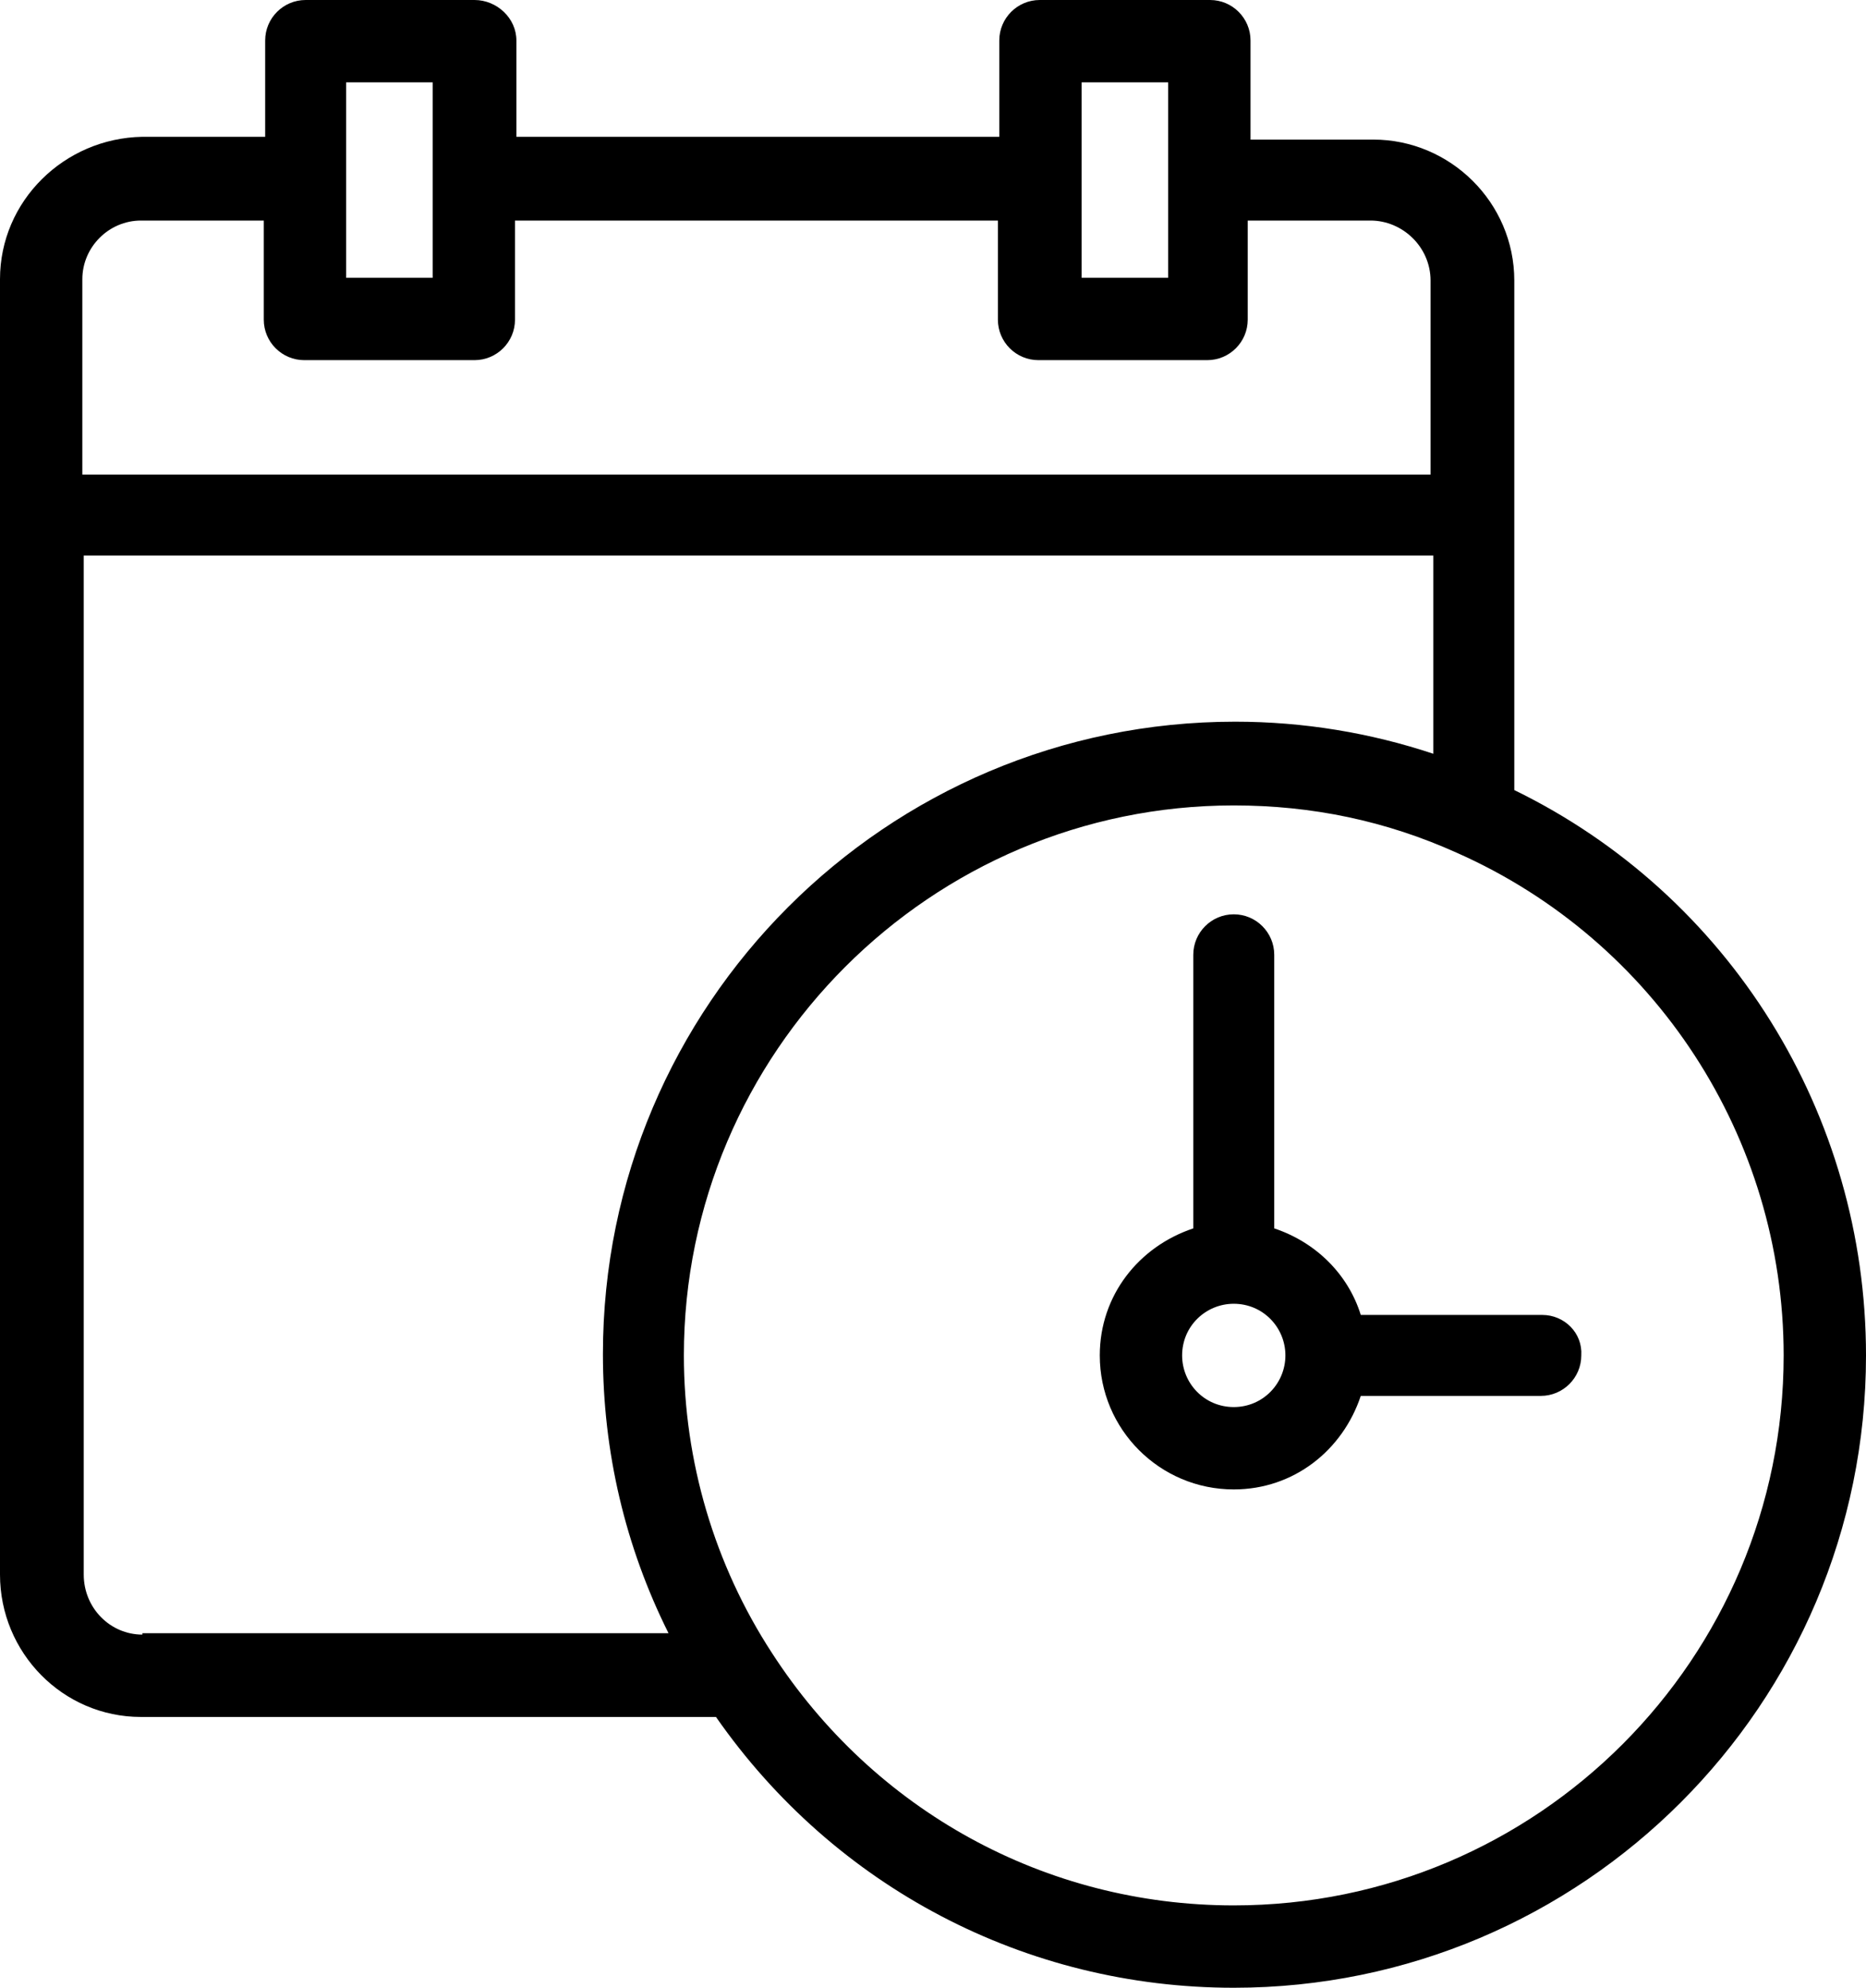 <?xml version="1.0" encoding="utf-8"?>
<!-- Generator: Adobe Illustrator 25.4.1, SVG Export Plug-In . SVG Version: 6.00 Build 0)  -->
<svg version="1.1" id="Layer_1" xmlns="http://www.w3.org/2000/svg" xmlns:xlink="http://www.w3.org/1999/xlink" x="0px" y="0px"
	 viewBox="0 0 133.7 142.4" style="enable-background:new 0 0 133.7 142.4;" xml:space="preserve">
<g>
	<path d="M110.5,94.2H97.5c-0.9-2.9-3.2-5.2-6.2-6.2V68.4c0-1.6-1.3-2.9-2.9-2.9c-1.6,0-2.9,1.3-2.9,2.9V88
		c-3.9,1.3-6.7,4.8-6.7,9.1c0,5.3,4.3,9.6,9.6,9.6c4.3,0,7.8-2.8,9.1-6.7h12.9c1.6,0,2.9-1.3,2.9-2.9
		C113.4,95.5,112.1,94.2,110.5,94.2z M88.4,100.8c-2.1,0-3.7-1.7-3.7-3.7c0-2.1,1.7-3.7,3.7-3.7c2.1,0,3.7,1.7,3.7,3.7
		C92.1,99.1,90.5,100.8,88.4,100.8z"/>
	<path d="M108.5,56.6l0-36.5c0-5.6-4.6-10.1-10.1-10.1h-8.8V2.9c0-1.6-1.3-2.9-2.9-2.9H74.5c-1.6,0-2.9,1.3-2.9,2.9v6.9H37V2.9
		C37,1.3,35.6,0,34,0H21.9c-1.6,0-2.9,1.3-2.9,2.9v6.9h-8.8C4.6,9.9,0,14.4,0,20l0,92.8c0,5.6,4.5,10.2,10.1,10.2h41.2
		c8.5,12.2,22.2,19.4,37.1,19.4c25,0,45.3-20.3,45.3-45.3C133.7,79.8,123.9,64.1,108.5,56.6z M77.5,5.9h6.2v14h-6.2V5.9z M24.8,5.9
		h6.2v14h-6.2V5.9z M10.1,15.8h8.8v7.1c0,1.6,1.3,2.9,2.9,2.9H34c1.6,0,2.9-1.3,2.9-2.9v-7.1h34.6v7.1c0,1.6,1.3,2.9,2.9,2.9h12.1
		c1.6,0,2.9-1.3,2.9-2.9v-7.1h8.8c2.3,0,4.3,1.9,4.3,4.3V34H5.9V20C5.9,17.7,7.8,15.8,10.1,15.8z M10.2,117.1
		c-2.3,0-4.2-1.9-4.2-4.3v-73h96.7v14.2c-4.5-1.5-9.3-2.3-14.2-2.3c-25,0-45.3,20.3-45.3,45.3c0,7,1.6,13.8,4.7,20H10.2z
		 M88.4,136.5c-13.5,0-25.8-6.8-33.1-18.1c-4.1-6.3-6.3-13.7-6.3-21.3c0-21.7,17.7-39.4,39.4-39.4c5.6,0,10.9,1.1,16,3.4
		c14.2,6.3,23.4,20.4,23.4,36C127.8,118.8,110.2,136.5,88.4,136.5z"/>
</g>
</svg>
